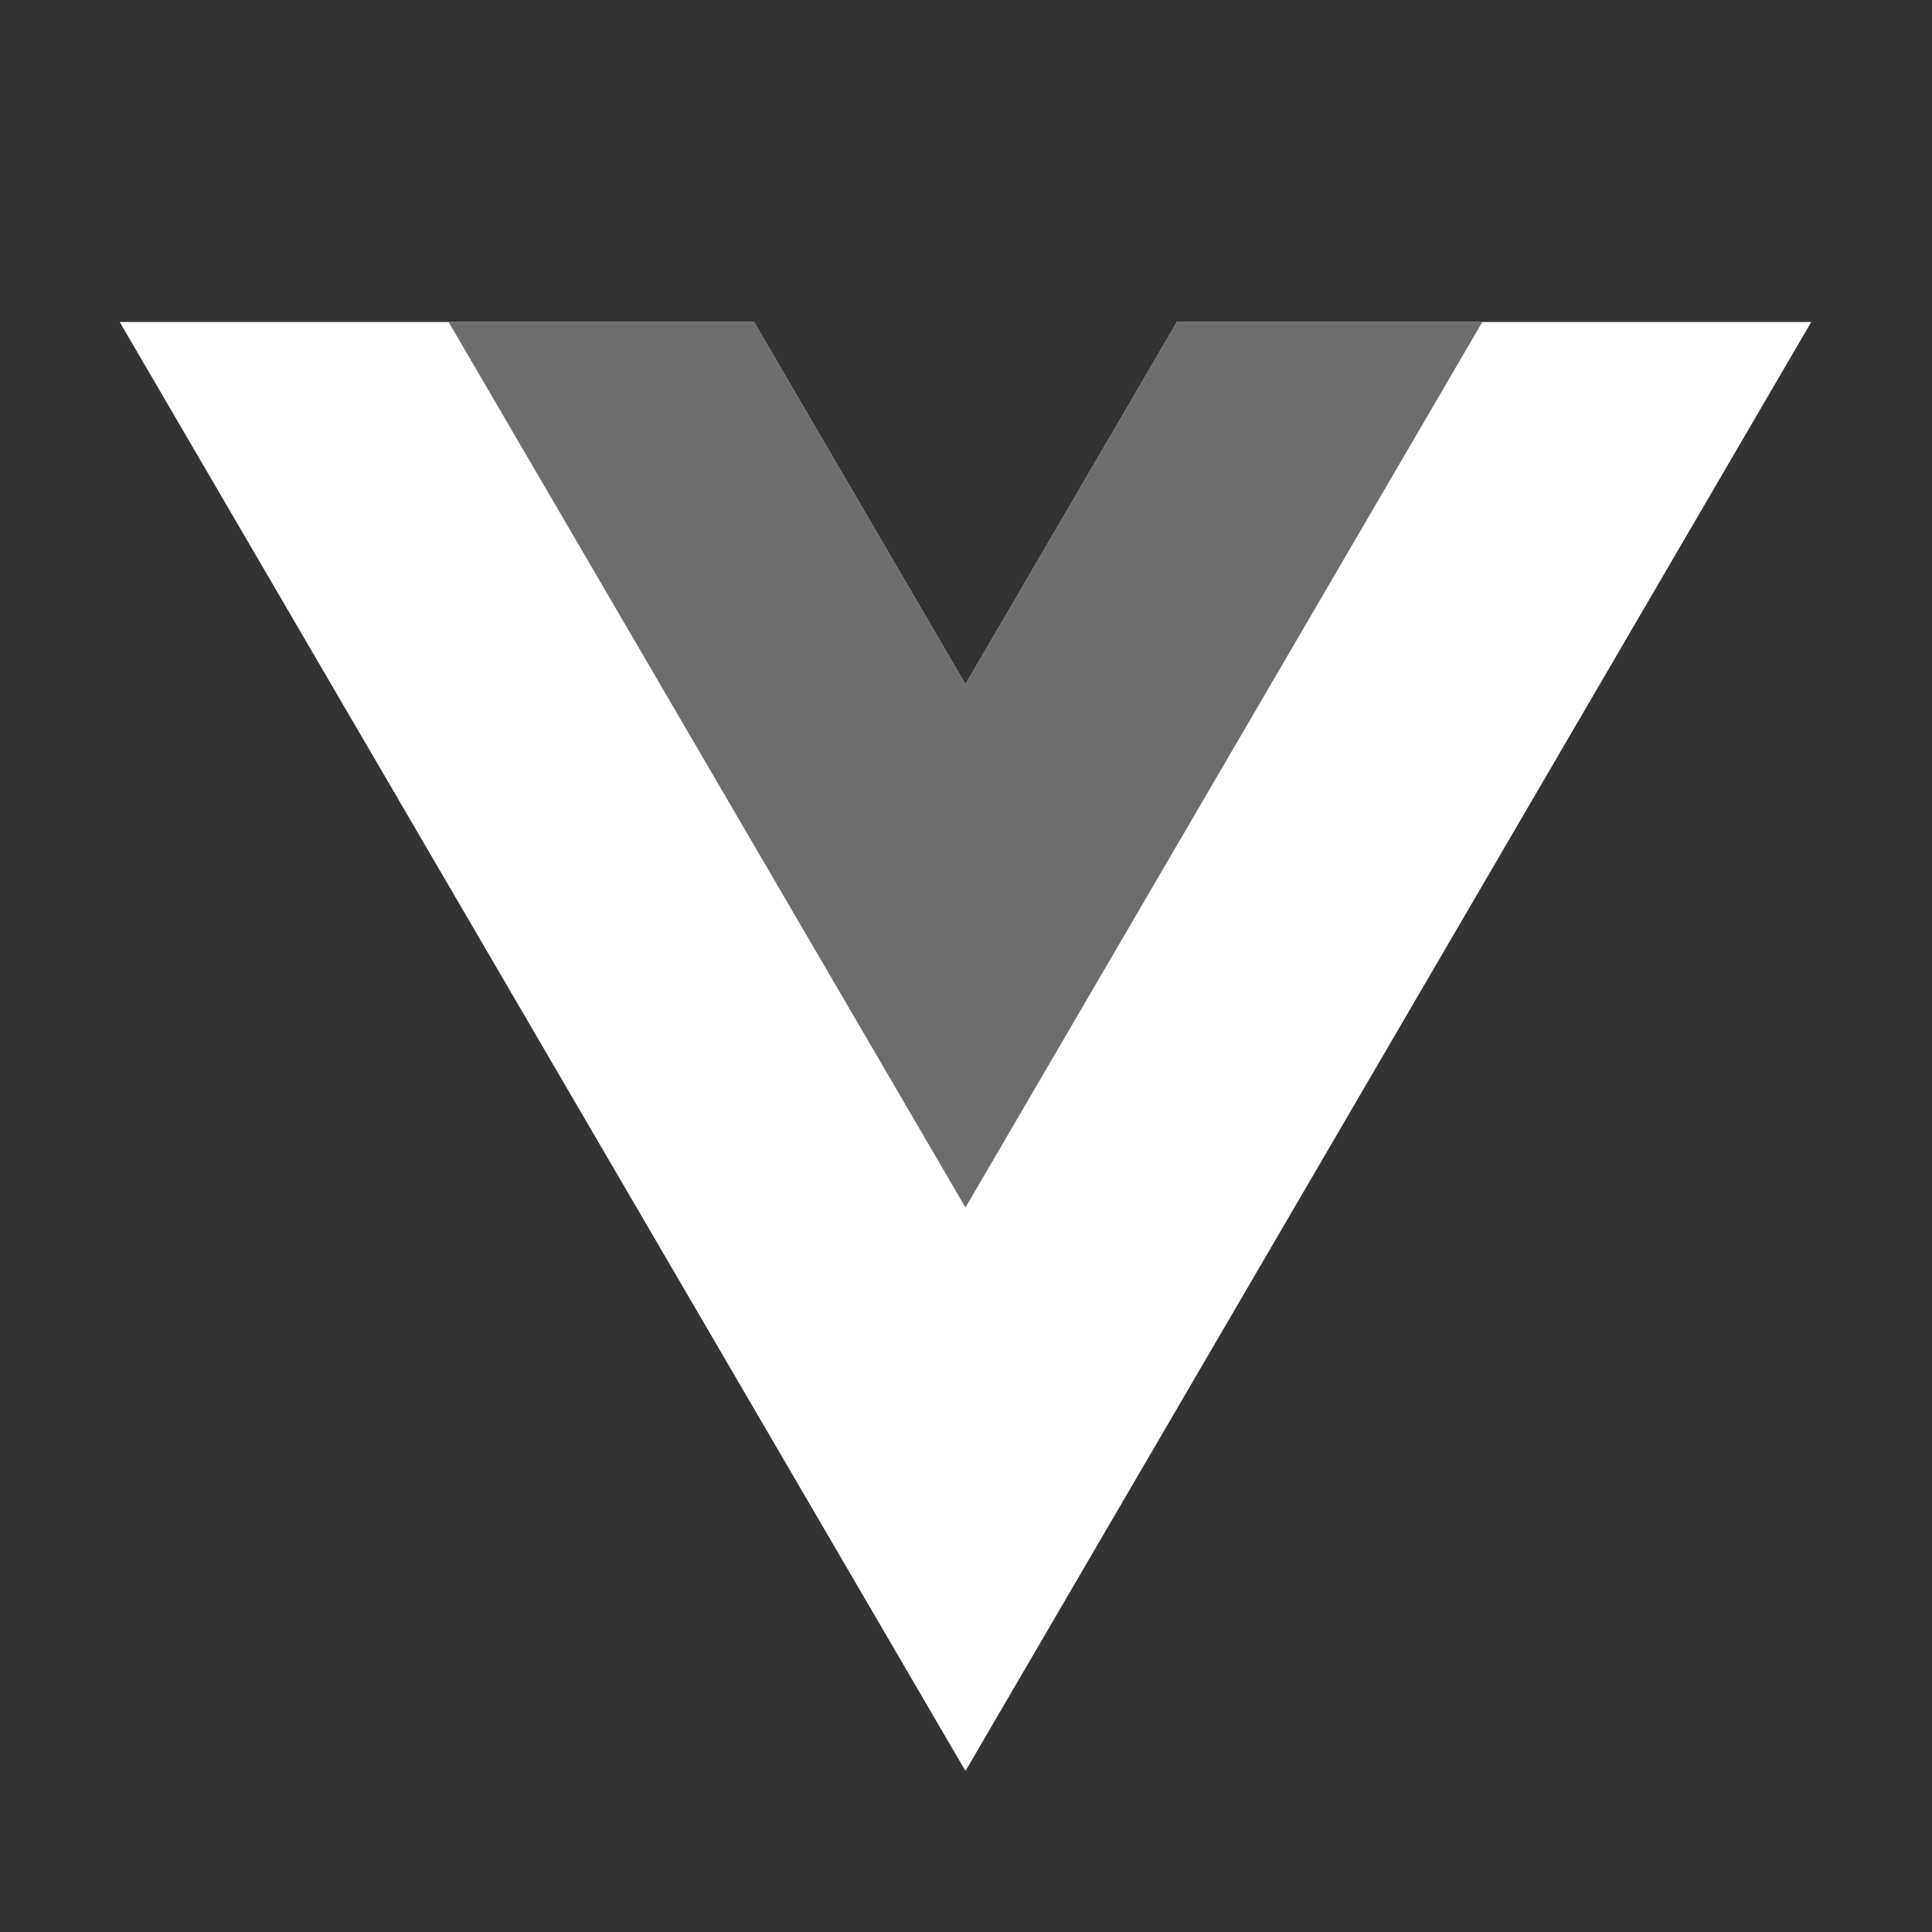 <svg xmlns="http://www.w3.org/2000/svg" width="48" height="48" viewBox="0 0 48 48"><rect x="0" y="0" width="48" height="48" fill="#333333" stroke="none"/><polygon fill="#fff" points="23.987 17 18.734 8 2.974 8 23.987 44 45 8 29.24 8"/><polygon fill="#6e6d6d" points="29.24 8 23.987 17 18.734 8 11.146 8 23.987 30 36.828 8"/></svg>